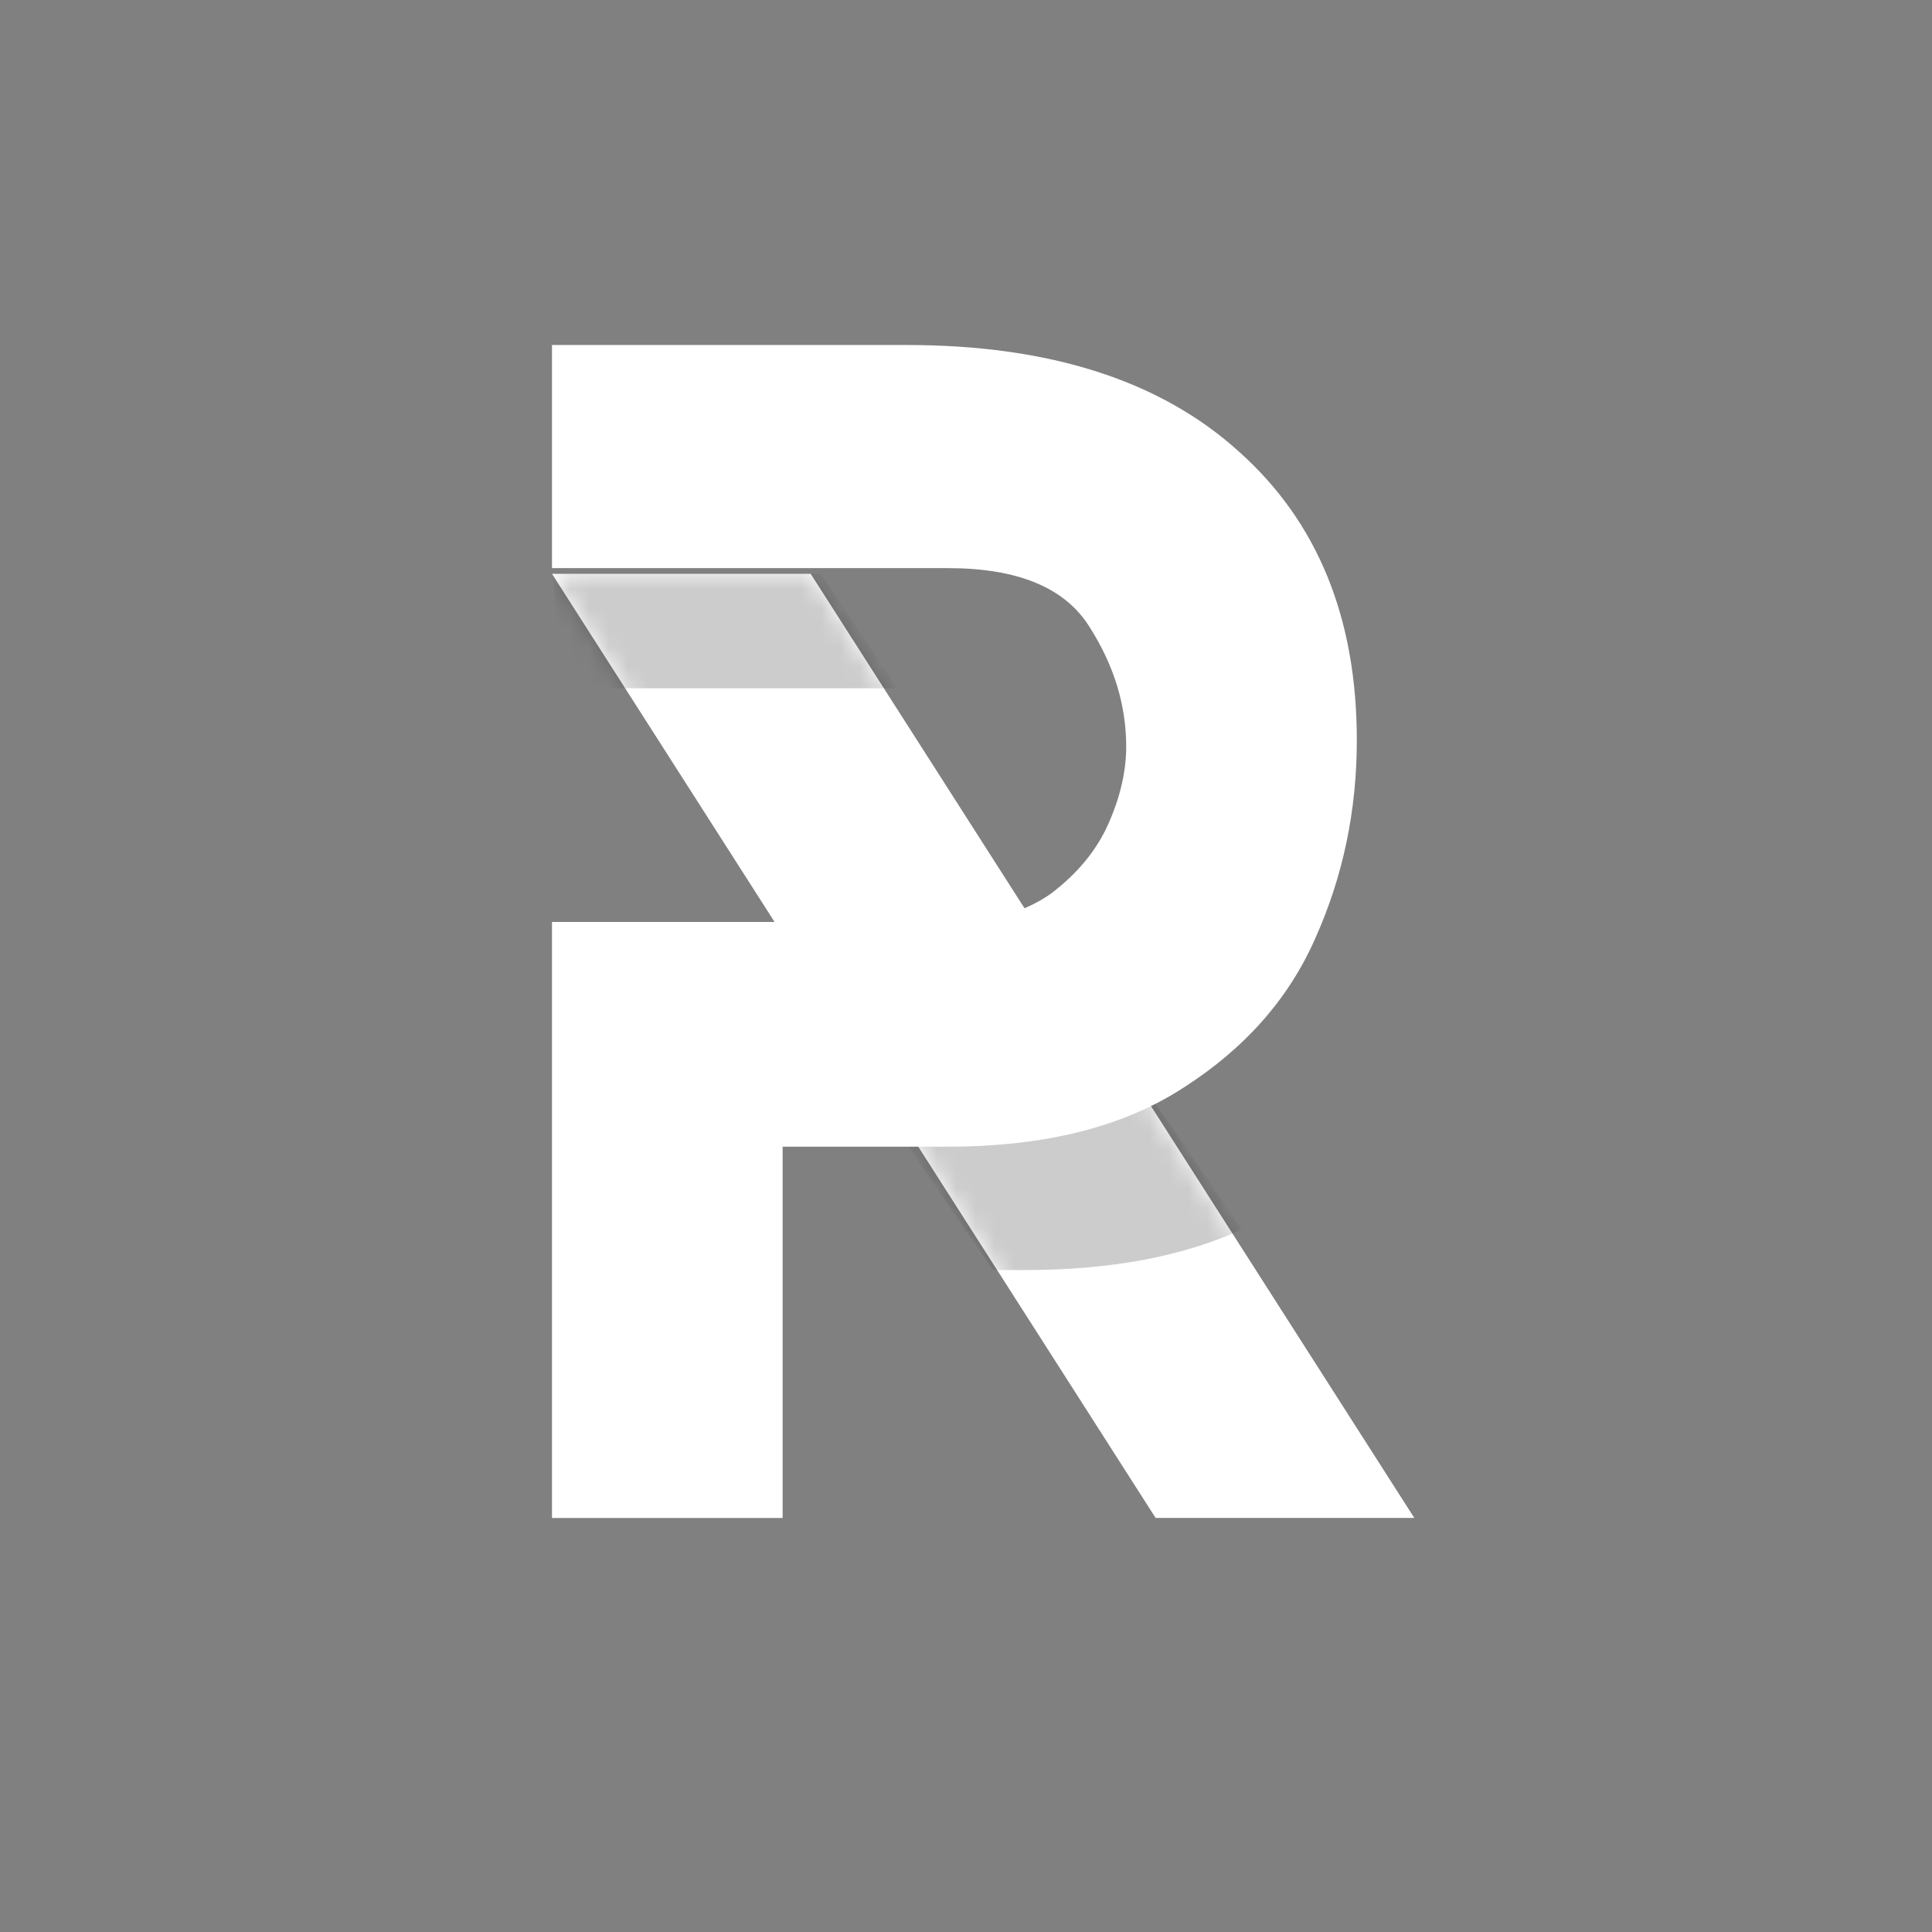 <?xml version="1.0" encoding="utf-8"?>
<svg fill="none" height="100" viewBox="0 0 100 100" width="100" xmlns="http://www.w3.org/2000/svg"><rect x="0" y="0" width="100" height="100" fill="#808080" stroke="none"/><desc>socioscasino.com - Homes of honest casino bonuses</desc><title>Rabona Casino on https://socioscasino.com/</title>
<path d="M28.571 29.701H41.961L73.205 78.569H59.815L28.571 29.701Z" fill="white"/>
<mask height="50" id="mask0_195_2" maskUnits="userSpaceOnUse" style="mask-type:alpha" width="46" x="28" y="29">
<path d="M28.571 29.701H41.961L73.205 78.569H59.815L28.571 29.701Z" fill="#BC1F39"/>
</mask>
<g mask="url(#mask0_195_2)">
<path clip-rule="evenodd" d="M64.269 63.638L57.269 53.397C56.054 53.87 54.615 54.107 52.952 54.107H43.887H43.44L51.39 65.738H53.04C57.469 65.738 61.212 65.038 64.269 63.638Z" fill="black" fill-rule="evenodd" opacity="0.2"/>
<path clip-rule="evenodd" d="M46.355 35.625H29.249H29.319L28.571 29.701H42.489L46.425 35.625H46.355Z" fill="black" fill-rule="evenodd" opacity="0.2"/>
</g>
<path clip-rule="evenodd" d="M64.137 23.384C60.075 19.7 54.34 17.857 46.93 17.857H28.571V29.406H40.509H49.071C52.694 29.406 55.136 30.424 56.398 32.458C57.661 34.438 58.292 36.5 58.292 38.645C58.292 39.91 57.99 41.23 57.386 42.605C56.782 43.98 55.795 45.19 54.422 46.235C53.05 47.224 51.239 47.719 48.989 47.719H40.509H28.571V78.571H40.509V59.351H49.071C54.066 59.351 58.127 58.333 61.256 56.299C64.439 54.264 66.717 51.679 68.089 48.544C69.516 45.355 70.229 41.945 70.229 38.315C70.229 31.991 68.199 27.014 64.137 23.384Z" fill="white" fill-rule="evenodd"/>
</svg>